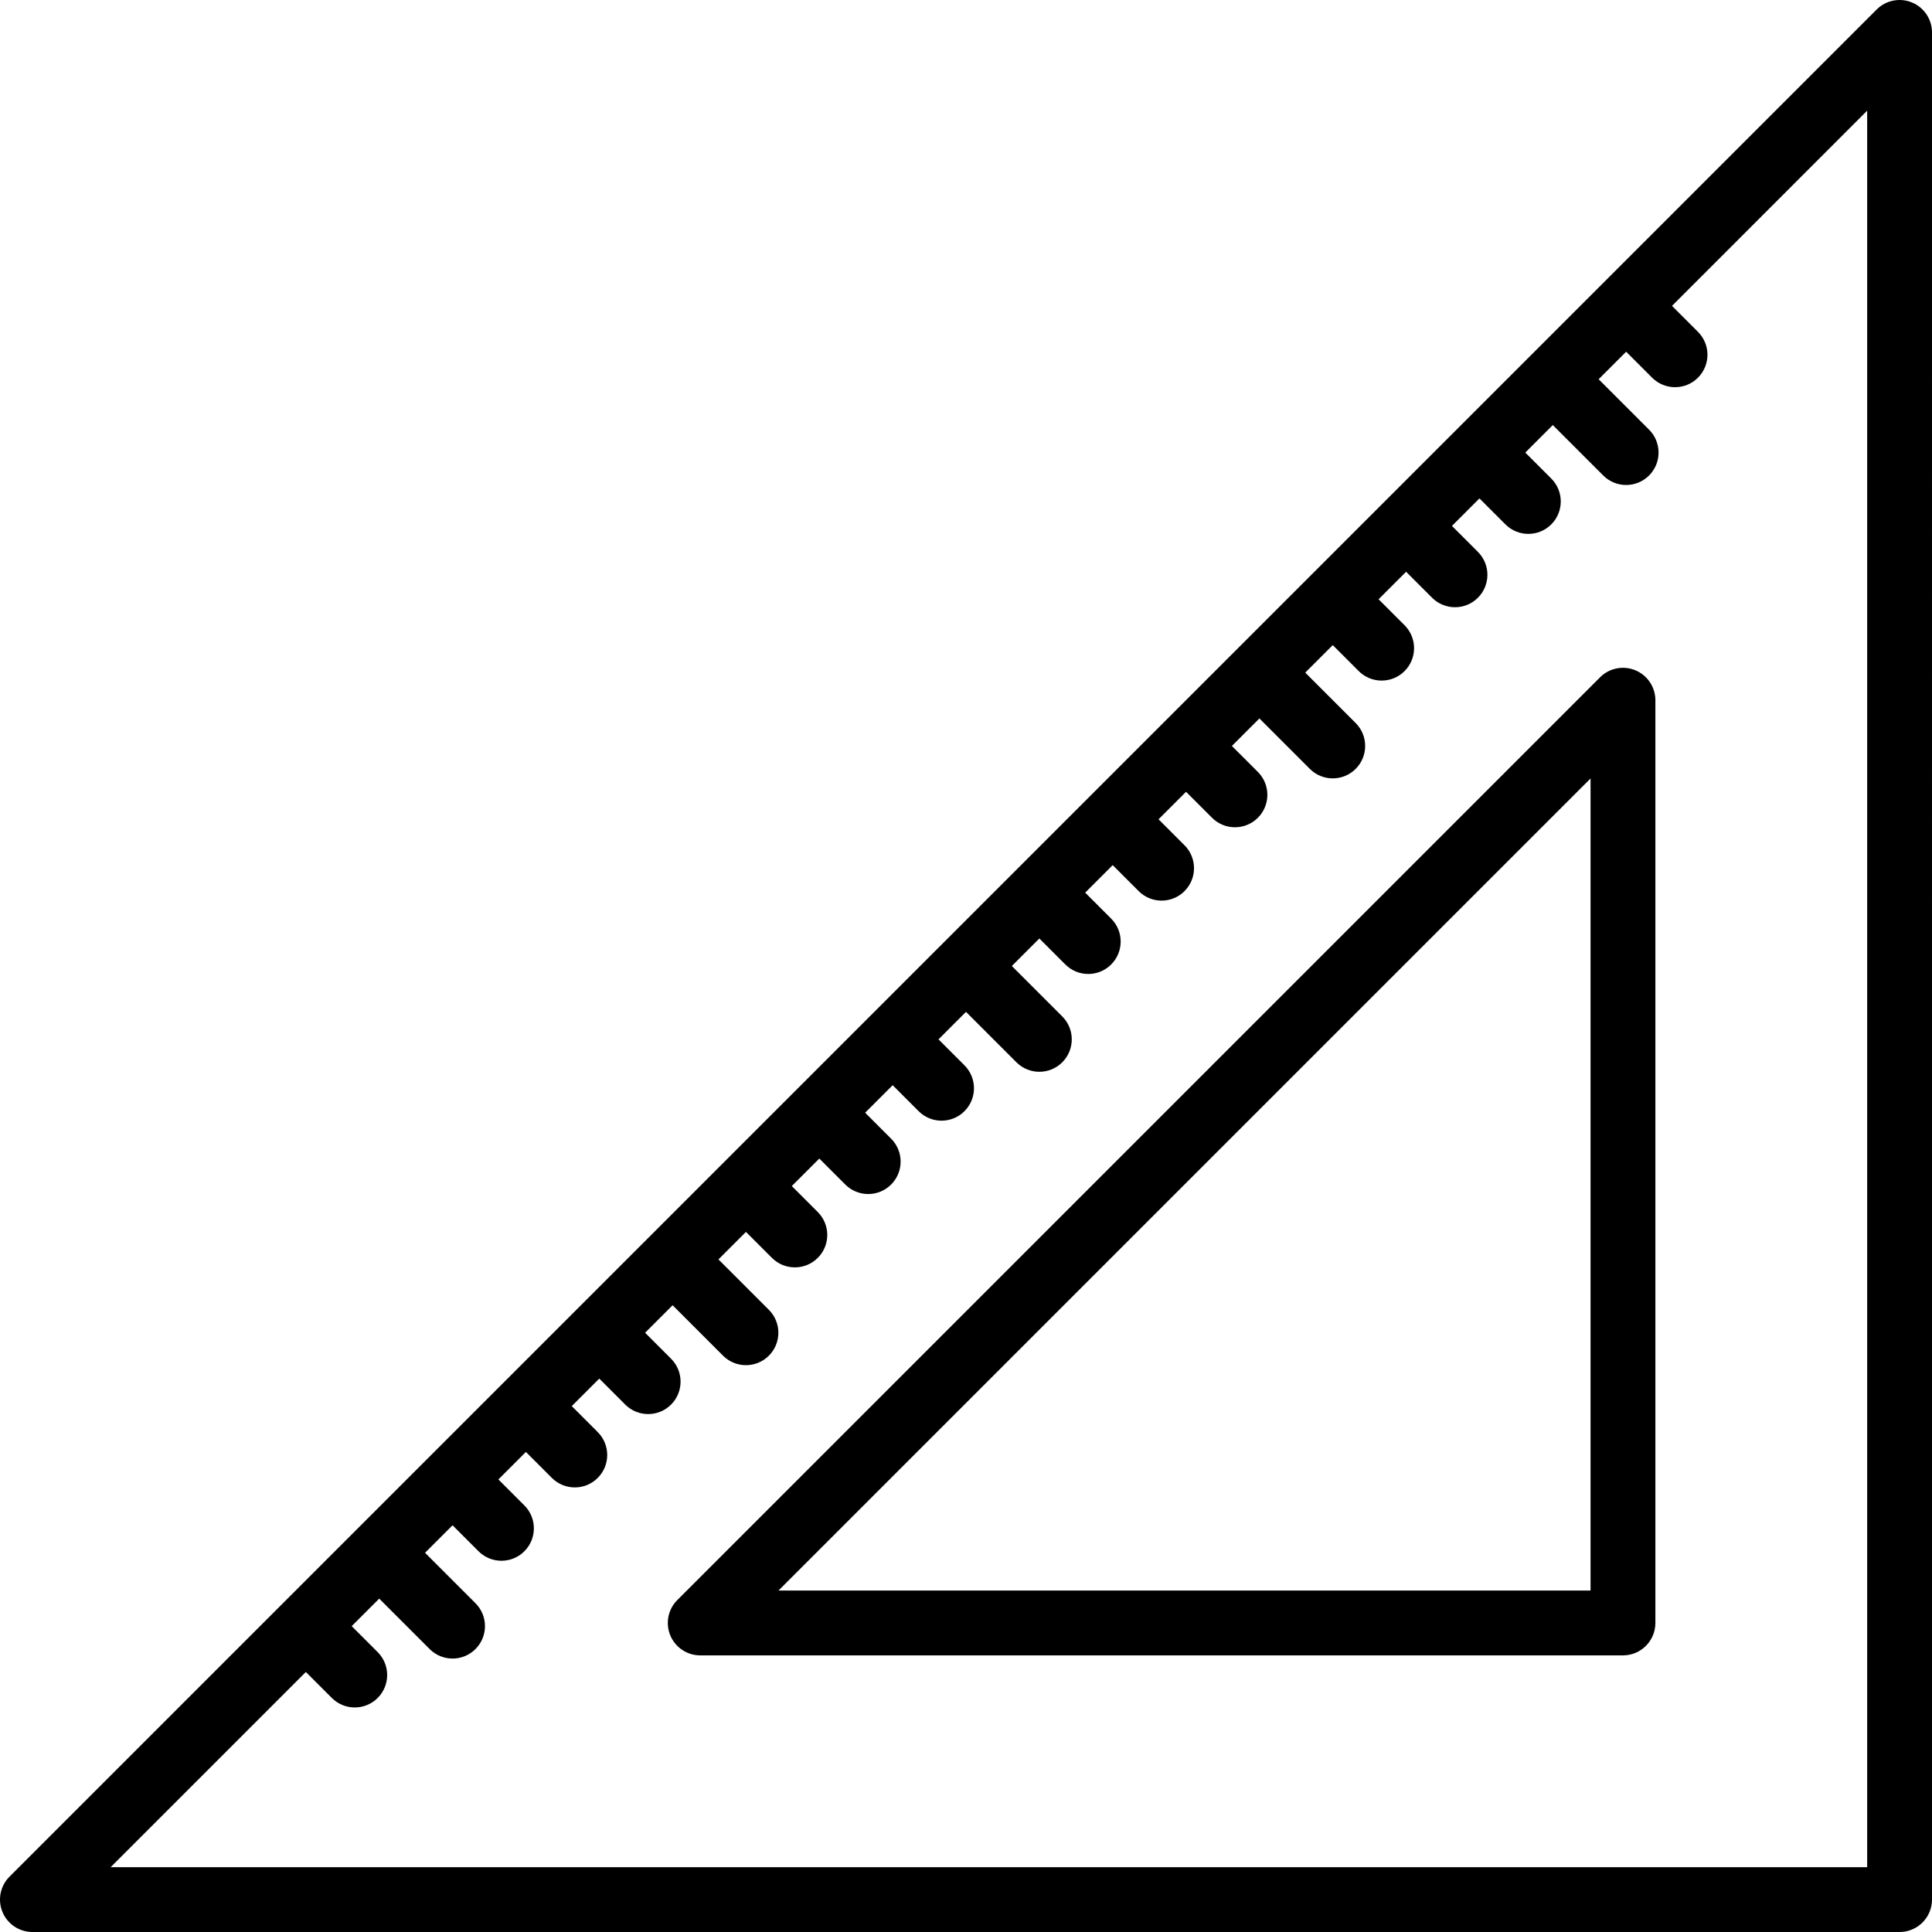 <?xml version="1.0" encoding="iso-8859-1"?>
<!-- Uploaded to: SVG Repo, www.svgrepo.com, Generator: SVG Repo Mixer Tools -->
<!DOCTYPE svg PUBLIC "-//W3C//DTD SVG 1.1//EN" "http://www.w3.org/Graphics/SVG/1.1/DTD/svg11.dtd">
<svg fill="#000000" height="800px" width="800px" version="1.1" id="Capa_1" xmlns="http://www.w3.org/2000/svg" xmlns:xlink="http://www.w3.org/1999/xlink" 
	 viewBox="0 0 447 447" xml:space="preserve">
<g>
	<path d="M442.37,0.571c-2.801-1.16-6.028-0.52-8.173,1.626l-63.26,63.26c-0.002,0.002-0.003,0.003-0.005,0.005
		s-0.003,0.003-0.005,0.005L252.143,184.251c-0.002,0.002-0.003,0.003-0.005,0.005s-0.003,0.003-0.005,0.005L133.349,303.045
		c-0.002,0.002-0.003,0.003-0.005,0.005s-0.003,0.003-0.005,0.005l-50.902,50.902c-0.002,0.002-0.003,0.003-0.005,0.005
		s-0.003,0.003-0.005,0.005L2.197,434.197c-2.145,2.145-2.787,5.371-1.626,8.173C1.732,445.173,4.466,447,7.5,447h432
		c4.142,0,7.5-3.358,7.5-7.5V7.5C447,4.466,445.173,1.732,442.37,0.571z M432,432H25.607l45.159-45.159l6.01,6.011
		c1.464,1.465,3.384,2.197,5.303,2.197c1.919,0,3.839-0.732,5.303-2.197c2.929-2.929,2.929-7.677,0-10.606l-6.01-6.011l6.364-6.364
		l11.667,11.667c1.464,1.464,3.384,2.197,5.303,2.197s3.839-0.732,5.303-2.197c2.929-2.929,2.929-7.678,0-10.606l-11.667-11.667
		l6.364-6.364l6.01,6.01c1.464,1.464,3.384,2.197,5.303,2.197s3.839-0.732,5.303-2.197c2.929-2.929,2.929-7.678,0-10.606l-6.01-6.01
		l6.364-6.364l6.01,6.011c1.464,1.465,3.384,2.197,5.303,2.197c1.919,0,3.839-0.732,5.303-2.197c2.929-2.929,2.929-7.677,0-10.606
		l-6.01-6.011l6.364-6.364l6.01,6.01c1.464,1.464,3.384,2.197,5.303,2.197s3.839-0.732,5.303-2.197
		c2.929-2.929,2.929-7.678,0-10.606l-6.01-6.01l6.364-6.364l11.667,11.667c1.464,1.465,3.384,2.197,5.303,2.197
		s3.839-0.732,5.303-2.197c2.929-2.929,2.929-7.678,0-10.606l-11.667-11.667l6.364-6.364l6.01,6.01
		c1.464,1.464,3.384,2.197,5.303,2.197s3.839-0.732,5.303-2.197c2.929-2.929,2.929-7.678,0-10.606l-6.01-6.01l6.364-6.364
		l6.01,6.011c1.464,1.465,3.384,2.197,5.303,2.197c1.919,0,3.839-0.732,5.303-2.197c2.929-2.929,2.929-7.677,0-10.606l-6.01-6.011
		l6.364-6.364l6.011,6.01c1.464,1.465,3.384,2.197,5.303,2.197s3.839-0.732,5.303-2.197c2.929-2.929,2.929-7.678,0-10.606
		l-6.011-6.01l6.364-6.364l11.667,11.667c1.464,1.464,3.384,2.197,5.303,2.197s3.839-0.732,5.303-2.197
		c2.929-2.929,2.929-7.678,0-10.606L234.107,223.5l6.364-6.364l6.01,6.011c1.464,1.465,3.384,2.197,5.303,2.197
		c1.919,0,3.839-0.732,5.303-2.197c2.929-2.929,2.929-7.677,0-10.606l-6.01-6.011l6.364-6.364l6.01,6.01
		c1.464,1.464,3.384,2.197,5.303,2.197s3.839-0.732,5.303-2.197c2.929-2.929,2.929-7.678,0-10.606l-6.01-6.01l6.364-6.364
		l6.011,6.01c1.464,1.465,3.384,2.197,5.303,2.197s3.839-0.732,5.303-2.197c2.929-2.929,2.929-7.678,0-10.606l-6.011-6.01
		l6.364-6.364l11.667,11.667c1.464,1.464,3.384,2.197,5.303,2.197s3.839-0.732,5.303-2.197c2.929-2.929,2.929-7.678,0-10.606
		l-11.667-11.667l6.364-6.364l6.01,6.011c1.464,1.465,3.384,2.197,5.303,2.197c1.919,0,3.839-0.732,5.303-2.197
		c2.929-2.929,2.929-7.677,0-10.606l-6.01-6.011l6.364-6.364l6.011,6.01c1.464,1.465,3.384,2.197,5.303,2.197
		s3.839-0.732,5.303-2.197c2.929-2.929,2.929-7.678,0-10.606l-6.011-6.01l6.364-6.364l6.01,6.01
		c1.464,1.464,3.384,2.197,5.303,2.197s3.839-0.732,5.303-2.197c2.929-2.929,2.929-7.678,0-10.606l-6.01-6.01l6.364-6.364
		l11.667,11.667c1.464,1.465,3.384,2.197,5.303,2.197c1.919,0,3.839-0.732,5.303-2.197c2.929-2.929,2.929-7.677,0-10.606
		l-11.667-11.667l6.364-6.364l6.01,6.01c1.464,1.464,3.384,2.197,5.303,2.197s3.839-0.732,5.303-2.197
		c2.929-2.929,2.929-7.678,0-10.606l-6.01-6.01L432,25.607V432z"/>
	<path d="M378.37,155.08c-2.8-1.16-6.028-0.52-8.173,1.626l-213.49,213.491c-2.145,2.145-2.787,5.371-1.626,8.173
		c1.161,2.803,3.896,4.63,6.929,4.63H375.5c4.142,0,7.5-3.358,7.5-7.5V162.009C383,158.976,381.173,156.241,378.37,155.08z M368,368
		H180.116L368,180.116V368z"/>
</g>
</svg>